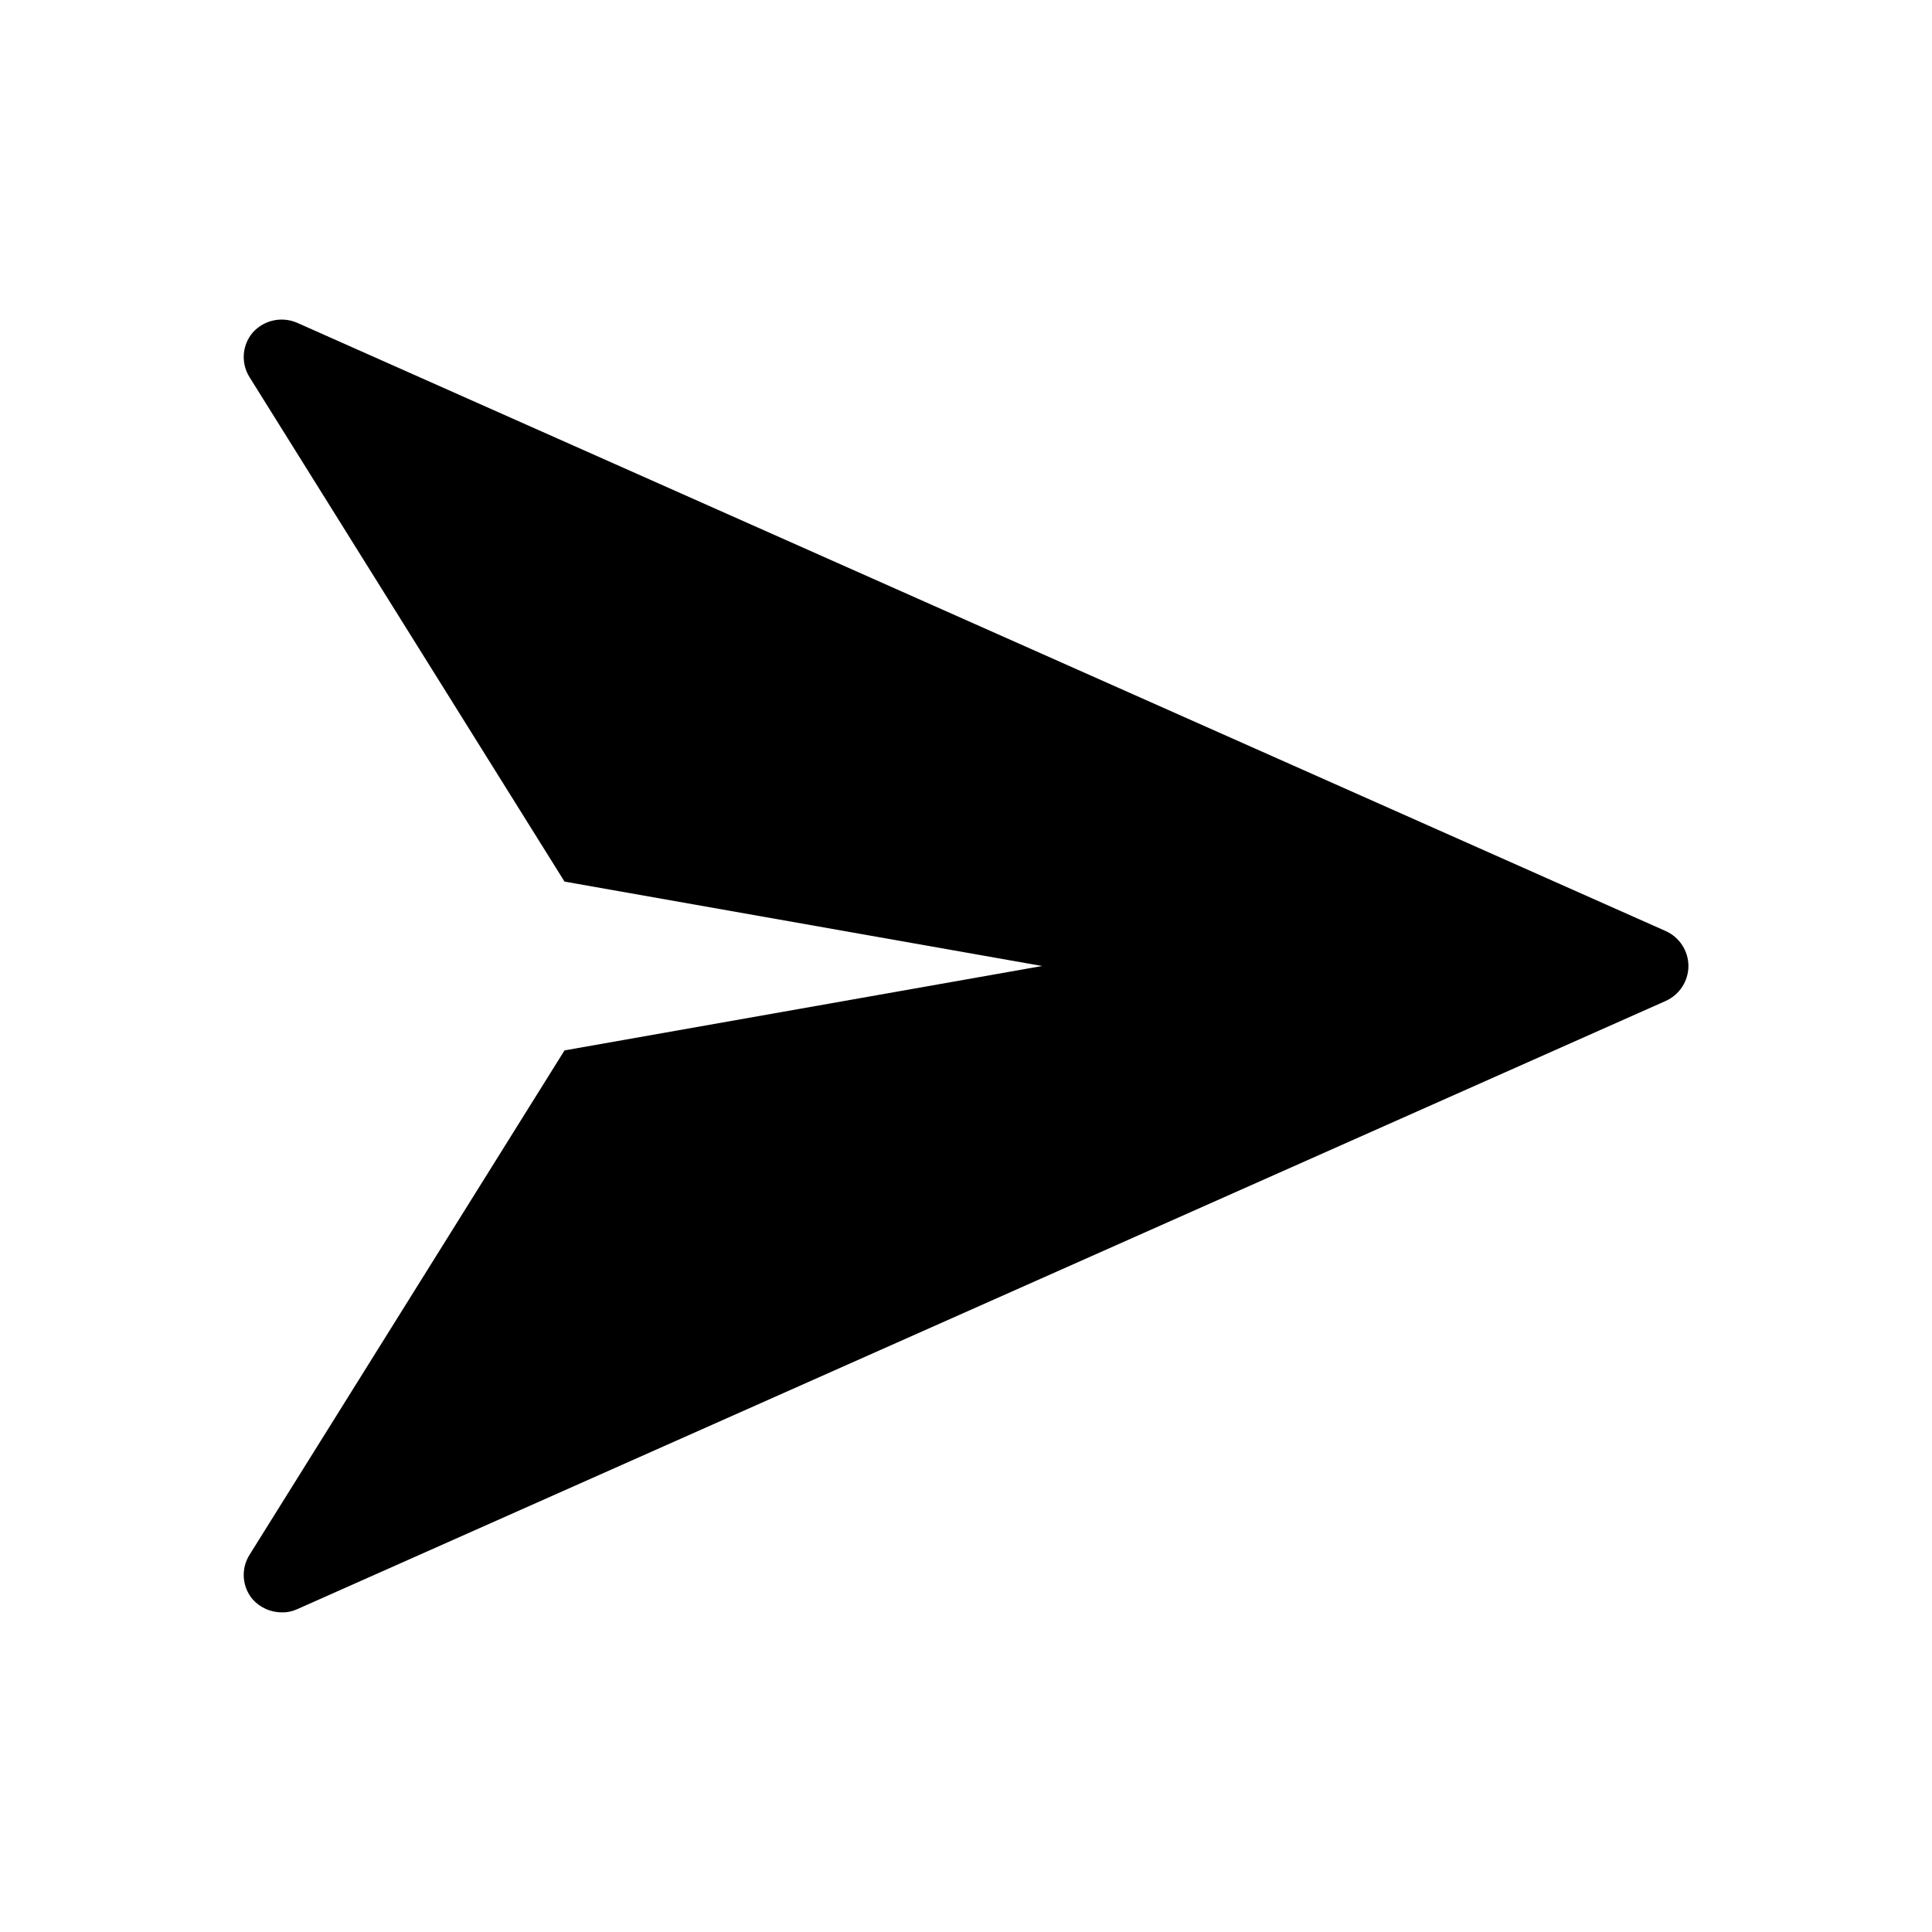 <?xml version="1.0" encoding="UTF-8"?>
<!-- Uploaded to: ICON Repo, www.svgrepo.com, Generator: ICON Repo Mixer Tools -->
<svg fill="#000000" width="800px" height="800px" version="1.1" viewBox="144 144 512 512" xmlns="http://www.w3.org/2000/svg">
 <path d="m591.45 400c-0.012 4.008-2.379 7.641-6.043 9.27l-362.74 161.22h-0.004c-1.262 0.574-2.641 0.852-4.027 0.805-2.922-0.016-5.699-1.258-7.66-3.426-2.856-3.356-3.18-8.18-0.805-11.891l83.43-133.61 126.56-22.367-126.56-22.371-83.43-133.61c-2.375-3.711-2.051-8.535 0.805-11.891 2.934-3.289 7.633-4.34 11.688-2.621l362.74 161.22h0.004c3.664 1.633 6.031 5.262 6.043 9.273z"/>
</svg>